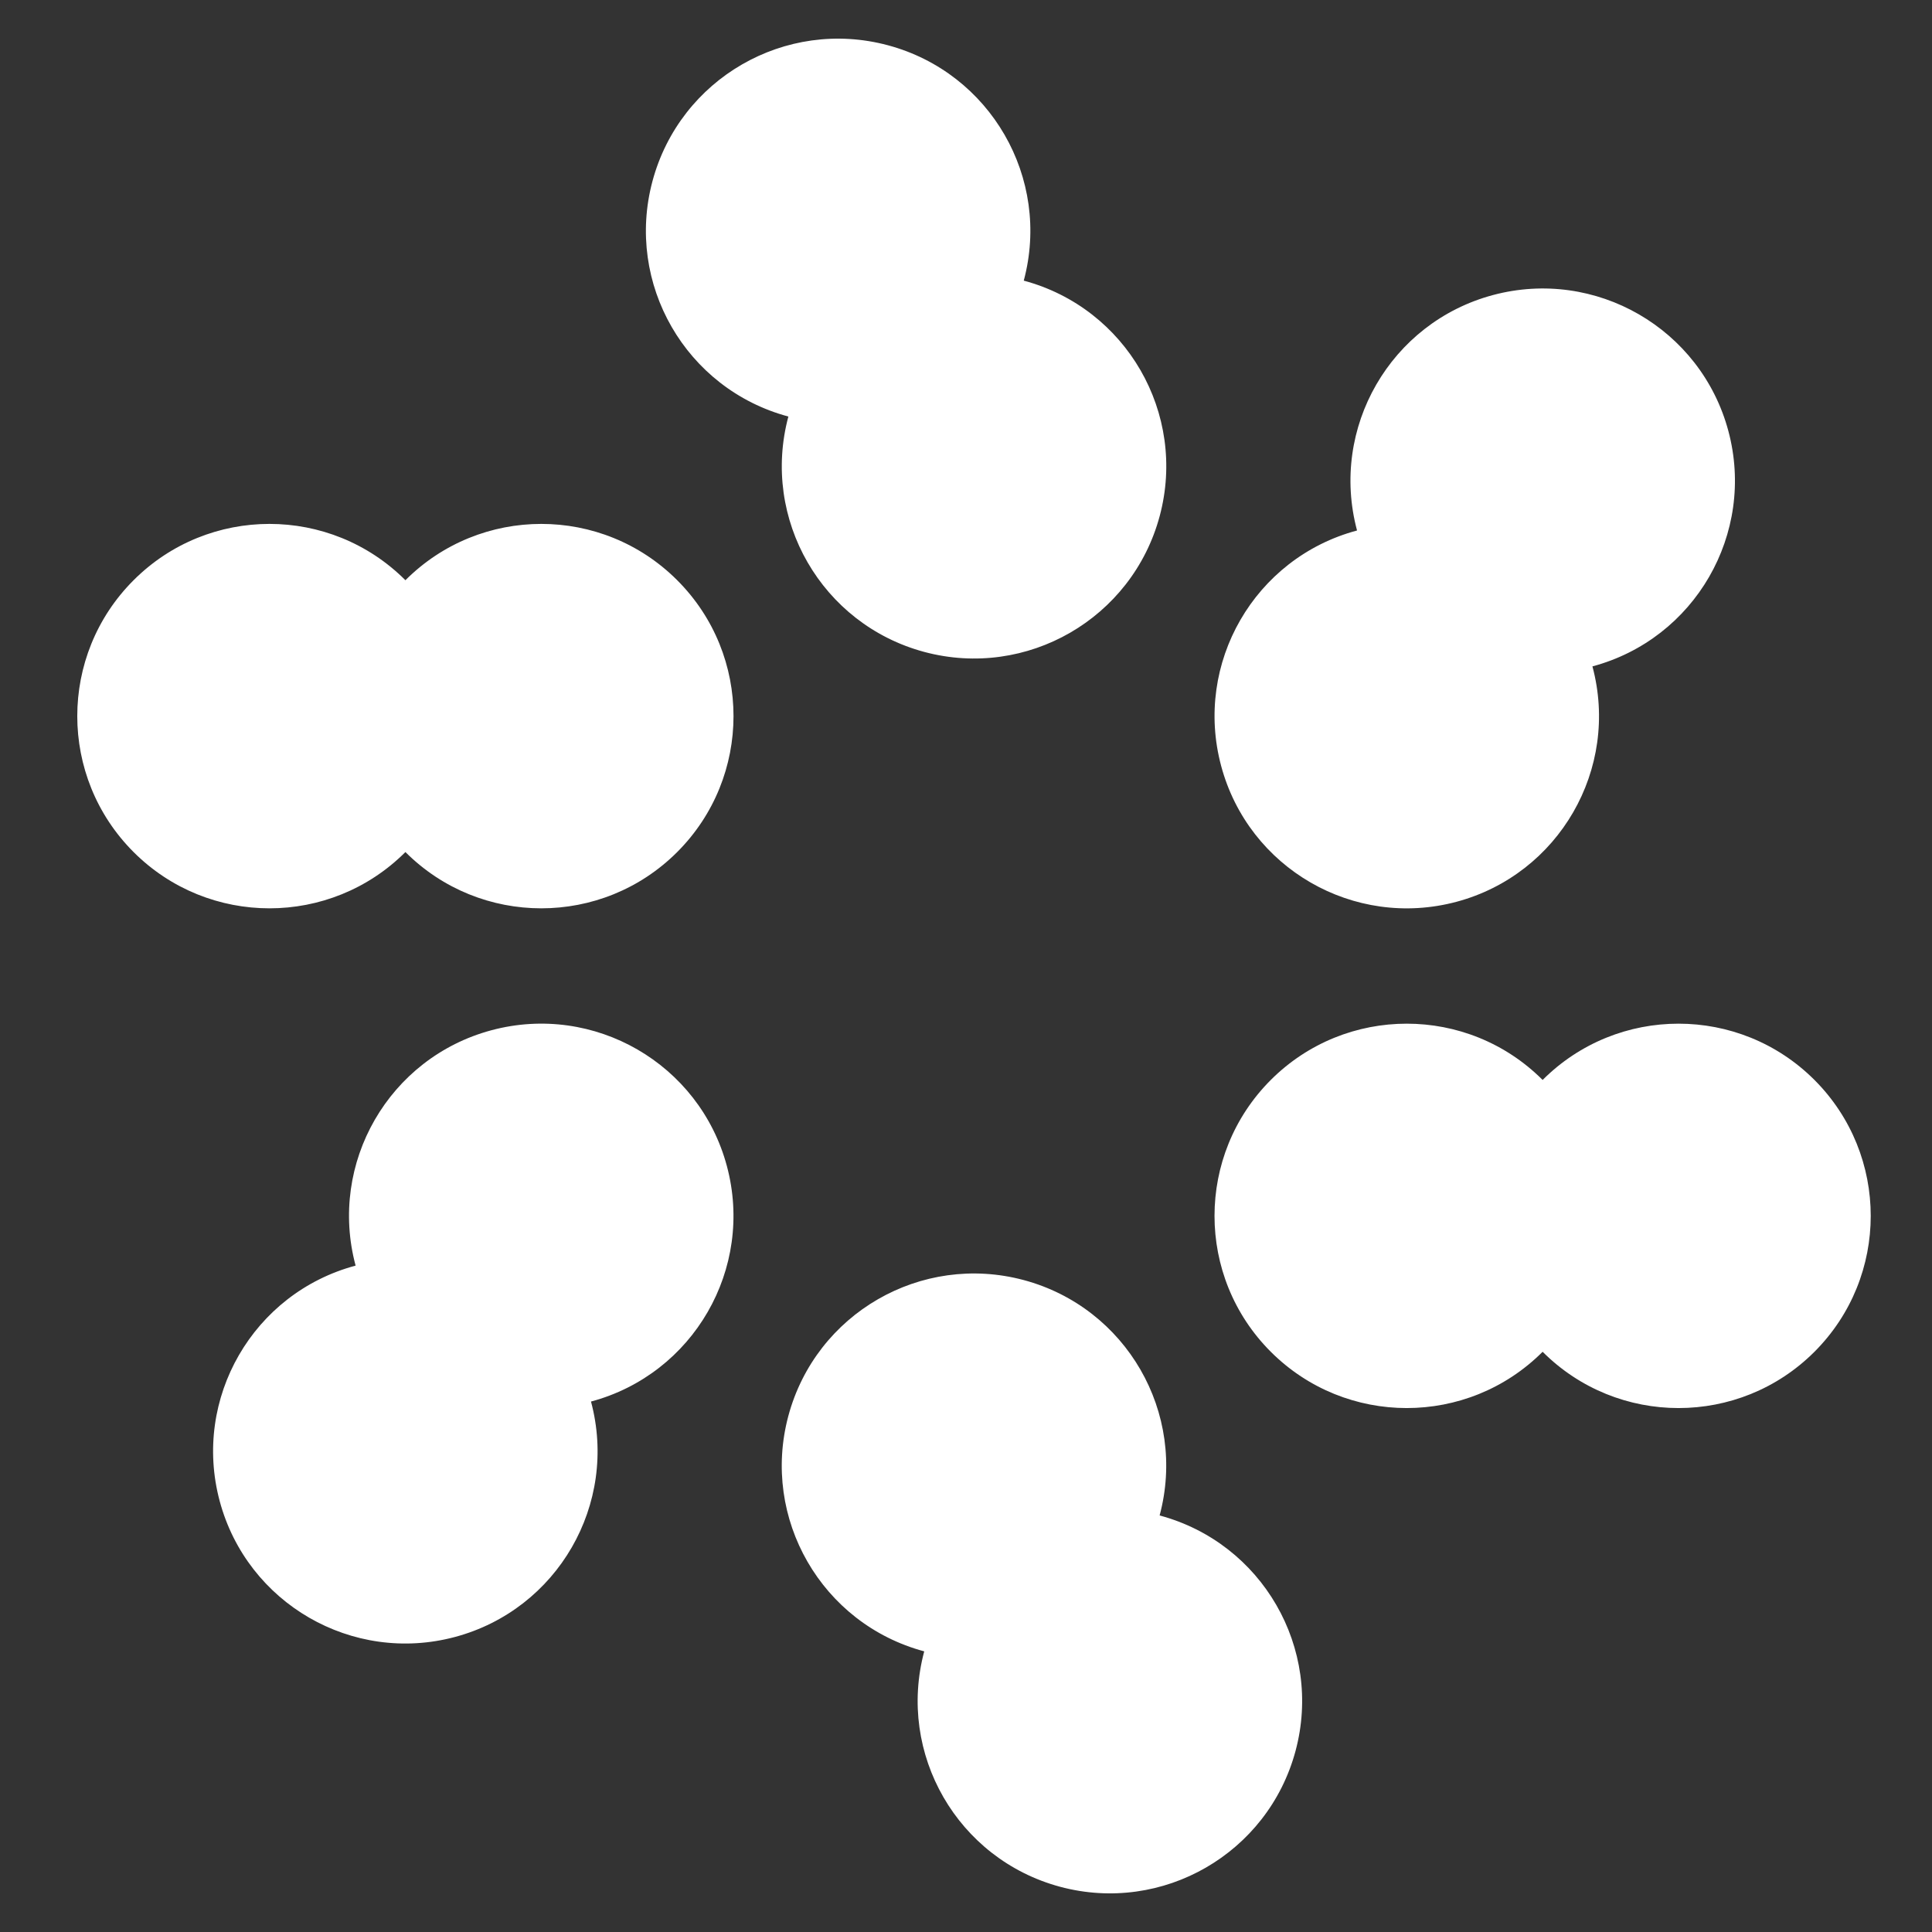 <svg width="50" height="50" viewBox="0 0 50 50" fill="none" xmlns="http://www.w3.org/2000/svg">
<rect x="0" y="0" width="50" height="50" fill="#333333" stroke="none"/>
<path d="M20.403 10.78C19.693 13.433 21.267 16.16 23.921 16.872C26.573 17.582 29.301 16.009 30.013 13.355C30.723 10.702 29.15 7.975 26.495 7.263C27.206 4.61 25.632 1.882 22.978 1.171C20.325 0.46 17.598 2.034 16.886 4.688C16.176 7.341 17.749 10.068 20.403 10.78ZM10.492 22.051C12.434 23.993 15.584 23.993 17.526 22.051C19.469 20.108 19.469 16.958 17.526 15.016C15.584 13.073 12.434 13.073 10.492 15.016C8.549 13.073 5.399 13.073 3.457 15.016C1.514 16.958 1.514 20.108 3.457 22.051C5.399 23.993 8.549 23.993 10.492 22.051ZM12.72 26.662C10.067 27.372 8.492 30.1 9.203 32.754C6.55 33.464 4.975 36.192 5.685 38.846C6.396 41.499 9.123 43.074 11.777 42.364C14.43 41.653 16.005 38.926 15.295 36.272C17.947 35.561 19.522 32.834 18.812 30.179C18.102 27.527 15.374 25.952 12.72 26.662ZM30.011 39.22C30.722 36.567 29.148 33.84 26.494 33.128C23.841 32.418 21.114 33.991 20.402 36.645C19.692 39.298 21.265 42.026 23.919 42.737C23.209 45.39 24.782 48.117 27.437 48.83C30.089 49.54 32.817 47.966 33.529 45.312C34.239 42.659 32.666 39.932 30.011 39.22ZM46.958 27.949C45.016 26.007 41.865 26.007 39.923 27.949C37.981 26.007 34.831 26.007 32.888 27.949C30.946 29.892 30.946 33.042 32.888 34.984C34.831 36.926 37.981 36.926 39.923 34.984C41.865 36.926 45.016 36.926 46.958 34.984C48.9 33.042 48.9 29.892 46.958 27.949ZM37.695 23.338C40.347 22.628 41.922 19.9 41.212 17.246C43.865 16.536 45.44 13.808 44.73 11.154C44.019 8.501 41.292 6.926 38.637 7.636C35.985 8.347 34.41 11.074 35.12 13.729C32.467 14.439 30.892 17.166 31.603 19.821C32.313 22.473 35.04 24.048 37.695 23.338Z" fill="white"/>
</svg>
